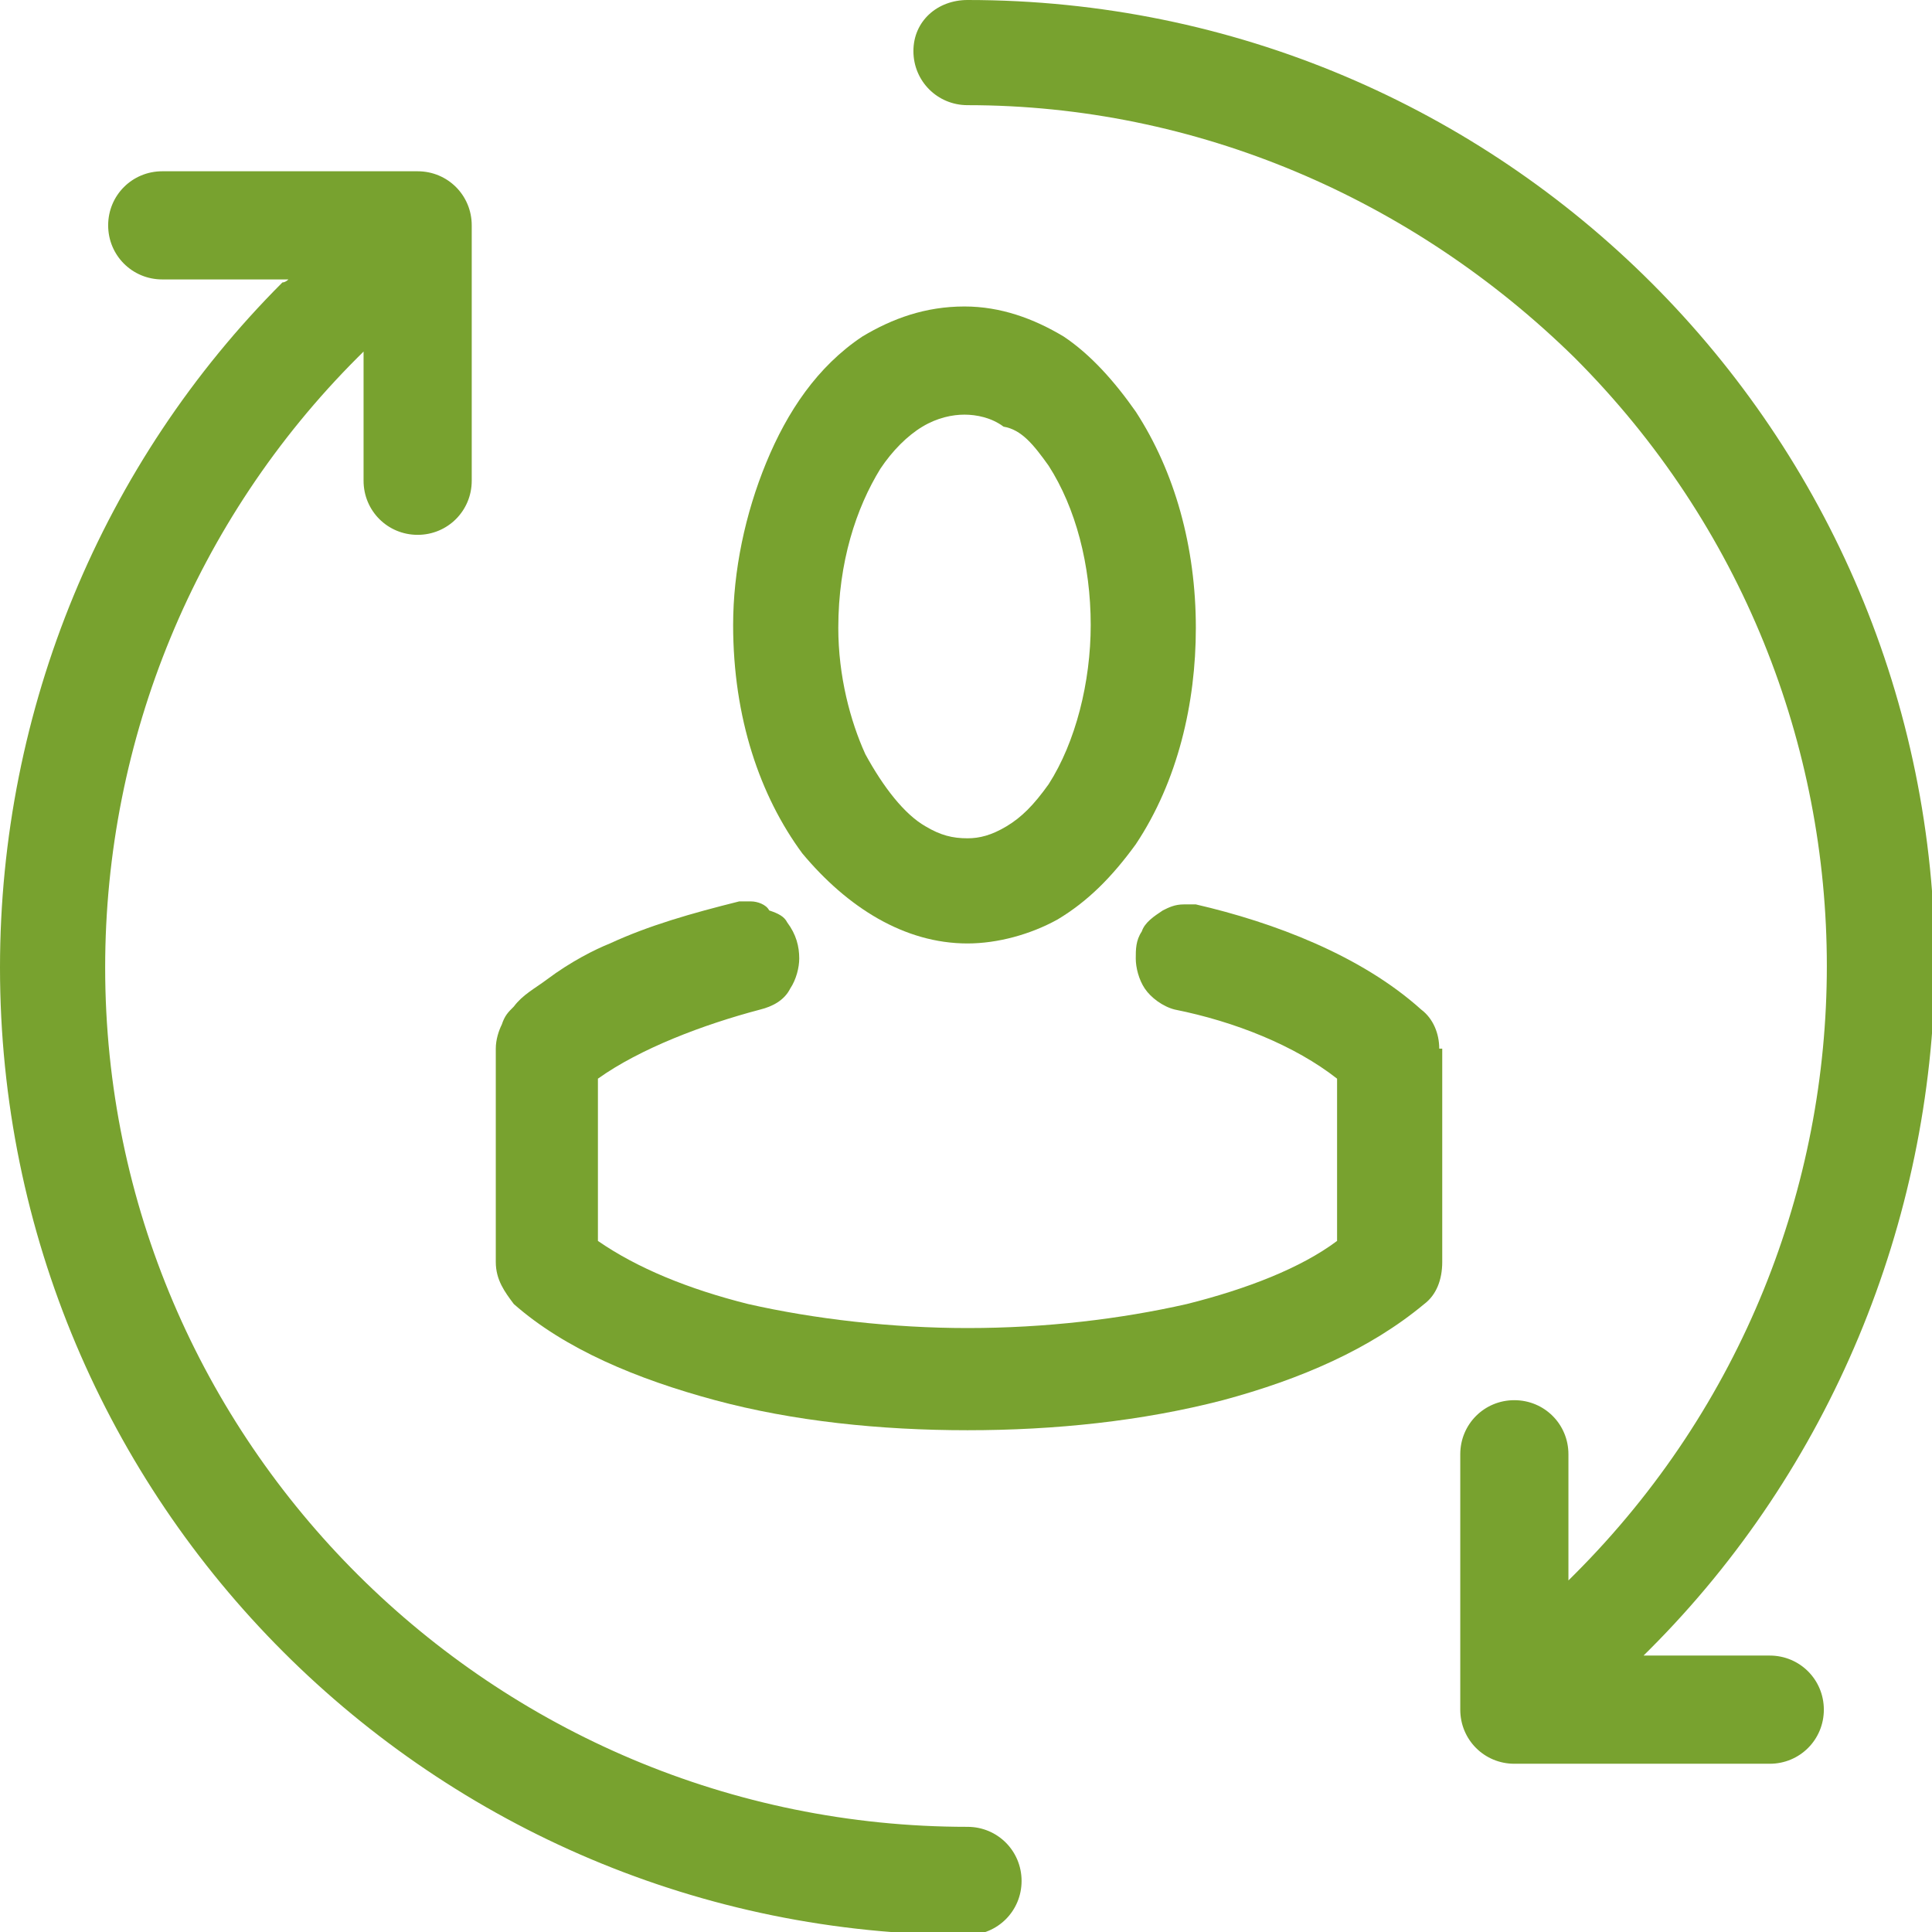 <svg width="60" height="60" viewBox="0 0 60 60" fill="none" xmlns="http://www.w3.org/2000/svg">
<g clip-path="url(#clip0)">
<path d="M51.229 51.229C51.135 51.322 51.135 51.322 51.042 51.415H54.961C55.894 51.415 56.641 52.162 56.641 53.095C56.641 54.028 55.894 54.775 54.961 54.775H47.029C46.096 54.775 45.35 54.028 45.35 53.095V45.163C45.35 44.23 46.096 43.484 47.029 43.484C47.963 43.484 48.709 44.23 48.709 45.163V49.082L48.896 48.896C59.347 38.445 59.347 21.555 48.896 11.104C43.857 6.159 37.138 3.266 30.047 3.266C29.113 3.266 28.367 2.519 28.367 1.586C28.367 0.653 29.113 0 30.047 0C46.656 0 60.093 13.437 60.093 30.047C60 37.978 56.827 45.63 51.229 51.229ZM0 30.047C0 46.656 13.437 60.093 30.047 60.093C30.98 60.093 31.726 59.347 31.726 58.414C31.726 57.481 30.98 56.734 30.047 56.734C15.303 56.734 3.266 44.79 3.266 30.047C3.266 22.955 6.065 16.143 11.104 11.104C11.197 11.011 11.197 11.011 11.291 10.918V14.93C11.291 15.863 12.037 16.61 12.97 16.61C13.904 16.61 14.65 15.863 14.65 14.93V6.998C14.65 6.065 13.904 5.319 12.97 5.319H5.039C4.106 5.319 3.359 6.065 3.359 6.998C3.359 7.932 4.106 8.678 5.039 8.678H8.958C8.958 8.678 8.865 8.771 8.771 8.771C3.173 14.37 0 22.022 0 30.047Z" fill="#78A22F"/>
<path d="M30.047 29.3C30.98 29.3 32.006 29.02 32.846 28.554C33.779 27.994 34.526 27.247 35.272 26.221C36.578 24.261 37.138 21.835 37.138 19.502C37.138 16.983 36.485 14.65 35.272 12.784C34.619 11.851 33.873 11.011 33.033 10.451C32.099 9.891 31.073 9.518 29.953 9.518C28.74 9.518 27.714 9.891 26.781 10.451C25.381 11.384 24.448 12.784 23.795 14.37C23.142 15.957 22.768 17.729 22.768 19.409C22.768 22.302 23.608 24.728 24.915 26.501C26.314 28.18 28.087 29.3 30.047 29.3ZM32.566 14.463C33.406 15.77 33.873 17.543 33.873 19.409C33.873 21.182 33.406 23.048 32.566 24.355C32.099 25.008 31.726 25.381 31.26 25.661C30.793 25.941 30.42 26.034 30.047 26.034C29.58 26.034 29.207 25.941 28.74 25.661C28.087 25.288 27.434 24.448 26.874 23.422C26.407 22.395 26.034 20.995 26.034 19.502C26.034 17.45 26.594 15.77 27.341 14.557C27.714 13.997 28.18 13.53 28.647 13.25C29.113 12.97 29.58 12.877 29.953 12.877C30.327 12.877 30.793 12.97 31.166 13.25C31.726 13.344 32.099 13.81 32.566 14.463Z" fill="#78A22F"/>
<path d="M44.697 32.566C44.697 32.099 44.51 31.633 44.137 31.353C42.271 29.673 39.565 28.647 37.138 28.087C37.045 28.087 36.858 28.087 36.765 28.087C36.485 28.087 36.299 28.18 36.112 28.274C35.832 28.46 35.552 28.647 35.459 28.927C35.272 29.207 35.272 29.487 35.272 29.767C35.272 30.047 35.365 30.42 35.552 30.7C35.739 30.98 36.112 31.26 36.485 31.353C38.352 31.726 40.218 32.473 41.524 33.499V38.538C40.404 39.378 38.725 40.031 36.858 40.498C34.806 40.964 32.473 41.244 30.047 41.244C27.714 41.244 25.288 40.964 23.235 40.498C21.369 40.031 19.782 39.378 18.569 38.538V33.499C19.876 32.566 21.835 31.82 23.608 31.353C23.981 31.26 24.355 31.073 24.541 30.7C24.728 30.42 24.821 30.047 24.821 29.767C24.821 29.393 24.728 29.02 24.448 28.647C24.355 28.46 24.168 28.367 23.888 28.274C23.795 28.087 23.515 27.994 23.328 27.994C23.235 27.994 23.048 27.994 22.955 27.994C21.462 28.367 20.155 28.74 18.942 29.3C18.476 29.487 17.729 29.86 16.983 30.42C16.61 30.7 16.236 30.887 15.957 31.26C15.77 31.446 15.677 31.54 15.583 31.82C15.49 32.006 15.397 32.286 15.397 32.566V39.191C15.397 39.751 15.677 40.124 15.957 40.498C17.543 41.897 19.782 42.831 22.208 43.484C24.634 44.137 27.341 44.417 30.047 44.417C32.753 44.417 35.459 44.137 37.978 43.484C40.404 42.831 42.55 41.897 44.23 40.498C44.603 40.218 44.79 39.751 44.79 39.191V32.566H44.697Z" fill="#78A22F"/>
</g>
<defs>
<clipPath id="clip0">
<rect width="60" height="60" fill="white"/>
</clipPath>
</defs>
</svg>
